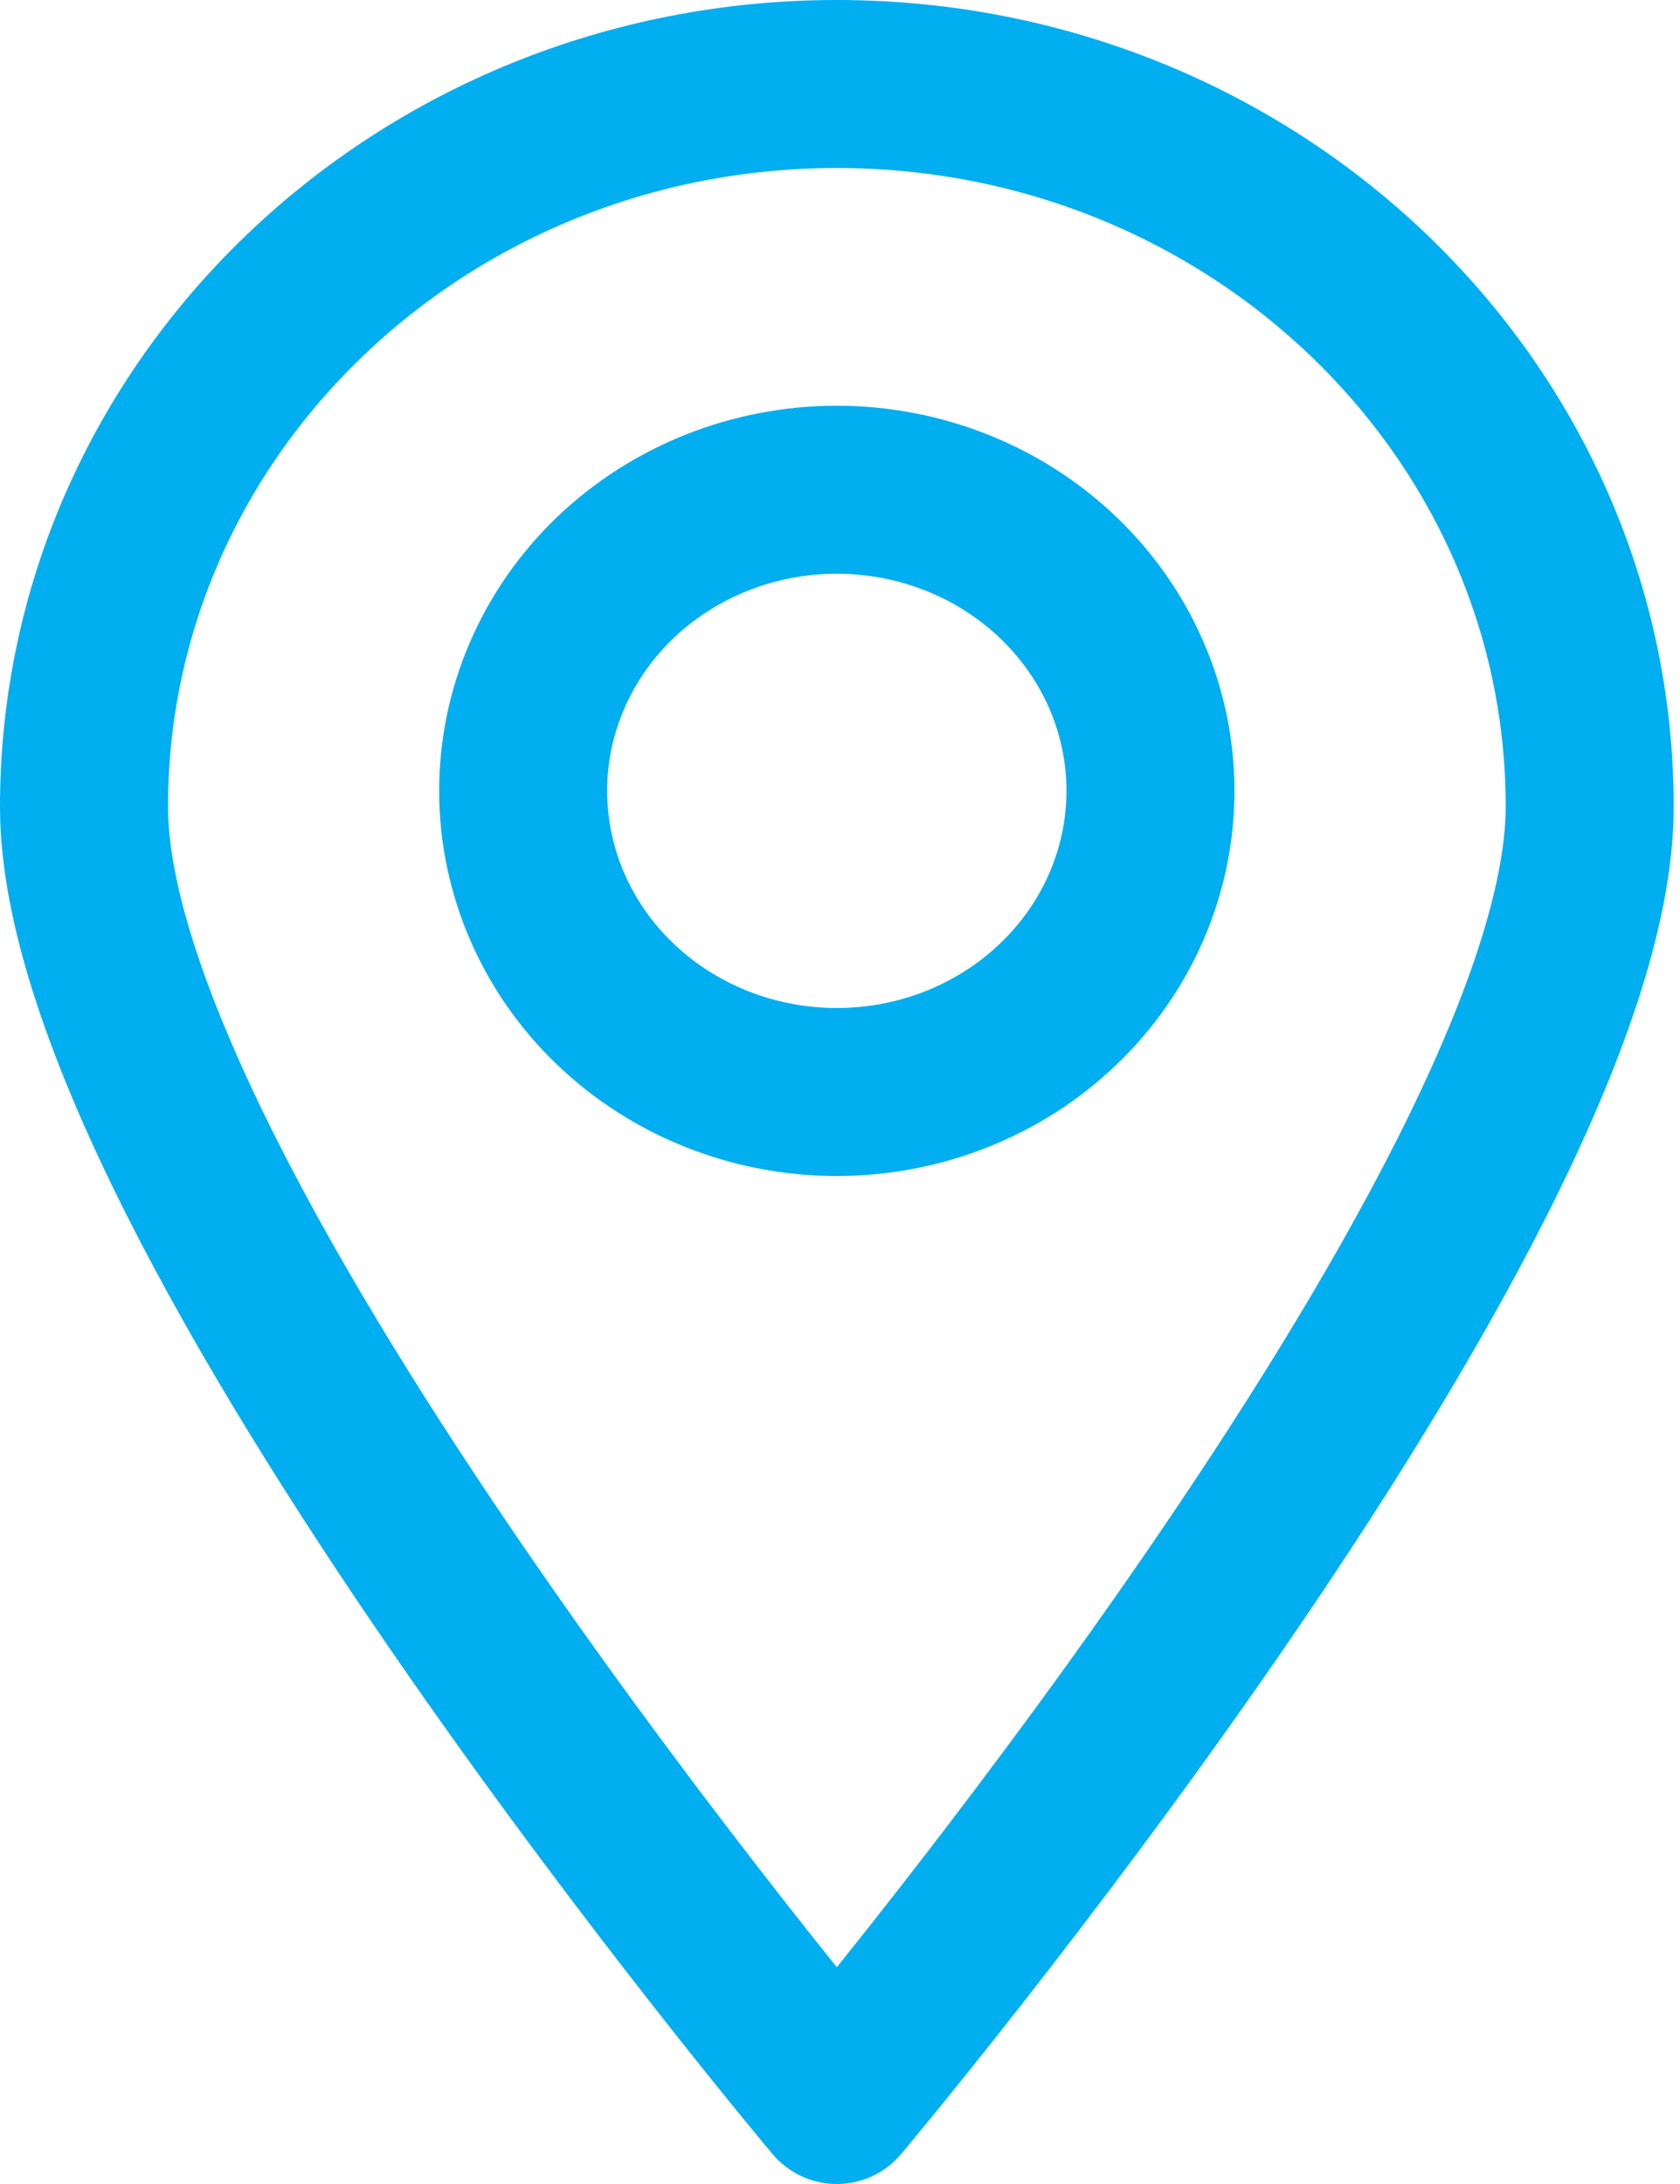 <?xml version="1.0" encoding="UTF-8"?> <svg xmlns="http://www.w3.org/2000/svg" width="20" height="26" viewBox="0 0 20 26" fill="none"> <path d="M18.925 9.604C18.925 14.356 9.962 25 9.962 25C9.962 25 1 14.356 1 9.604C1 4.852 5.013 1 9.962 1C14.912 1 18.925 4.852 18.925 9.604V9.604Z" stroke="#01AEF0" stroke-width="2" stroke-linecap="round" stroke-linejoin="round"></path> <path d="M13.696 9.415C13.696 10.366 13.303 11.278 12.602 11.95C11.902 12.623 10.952 13 9.962 13C8.971 13 8.022 12.623 7.321 11.95C6.621 11.278 6.228 10.366 6.228 9.415C6.228 8.464 6.621 7.553 7.321 6.88C8.022 6.208 8.971 5.83 9.962 5.83C10.952 5.83 11.902 6.208 12.602 6.88C13.303 7.553 13.696 8.464 13.696 9.415Z" stroke="#01AEF0" stroke-width="2" stroke-linecap="round" stroke-linejoin="round"></path> </svg> 